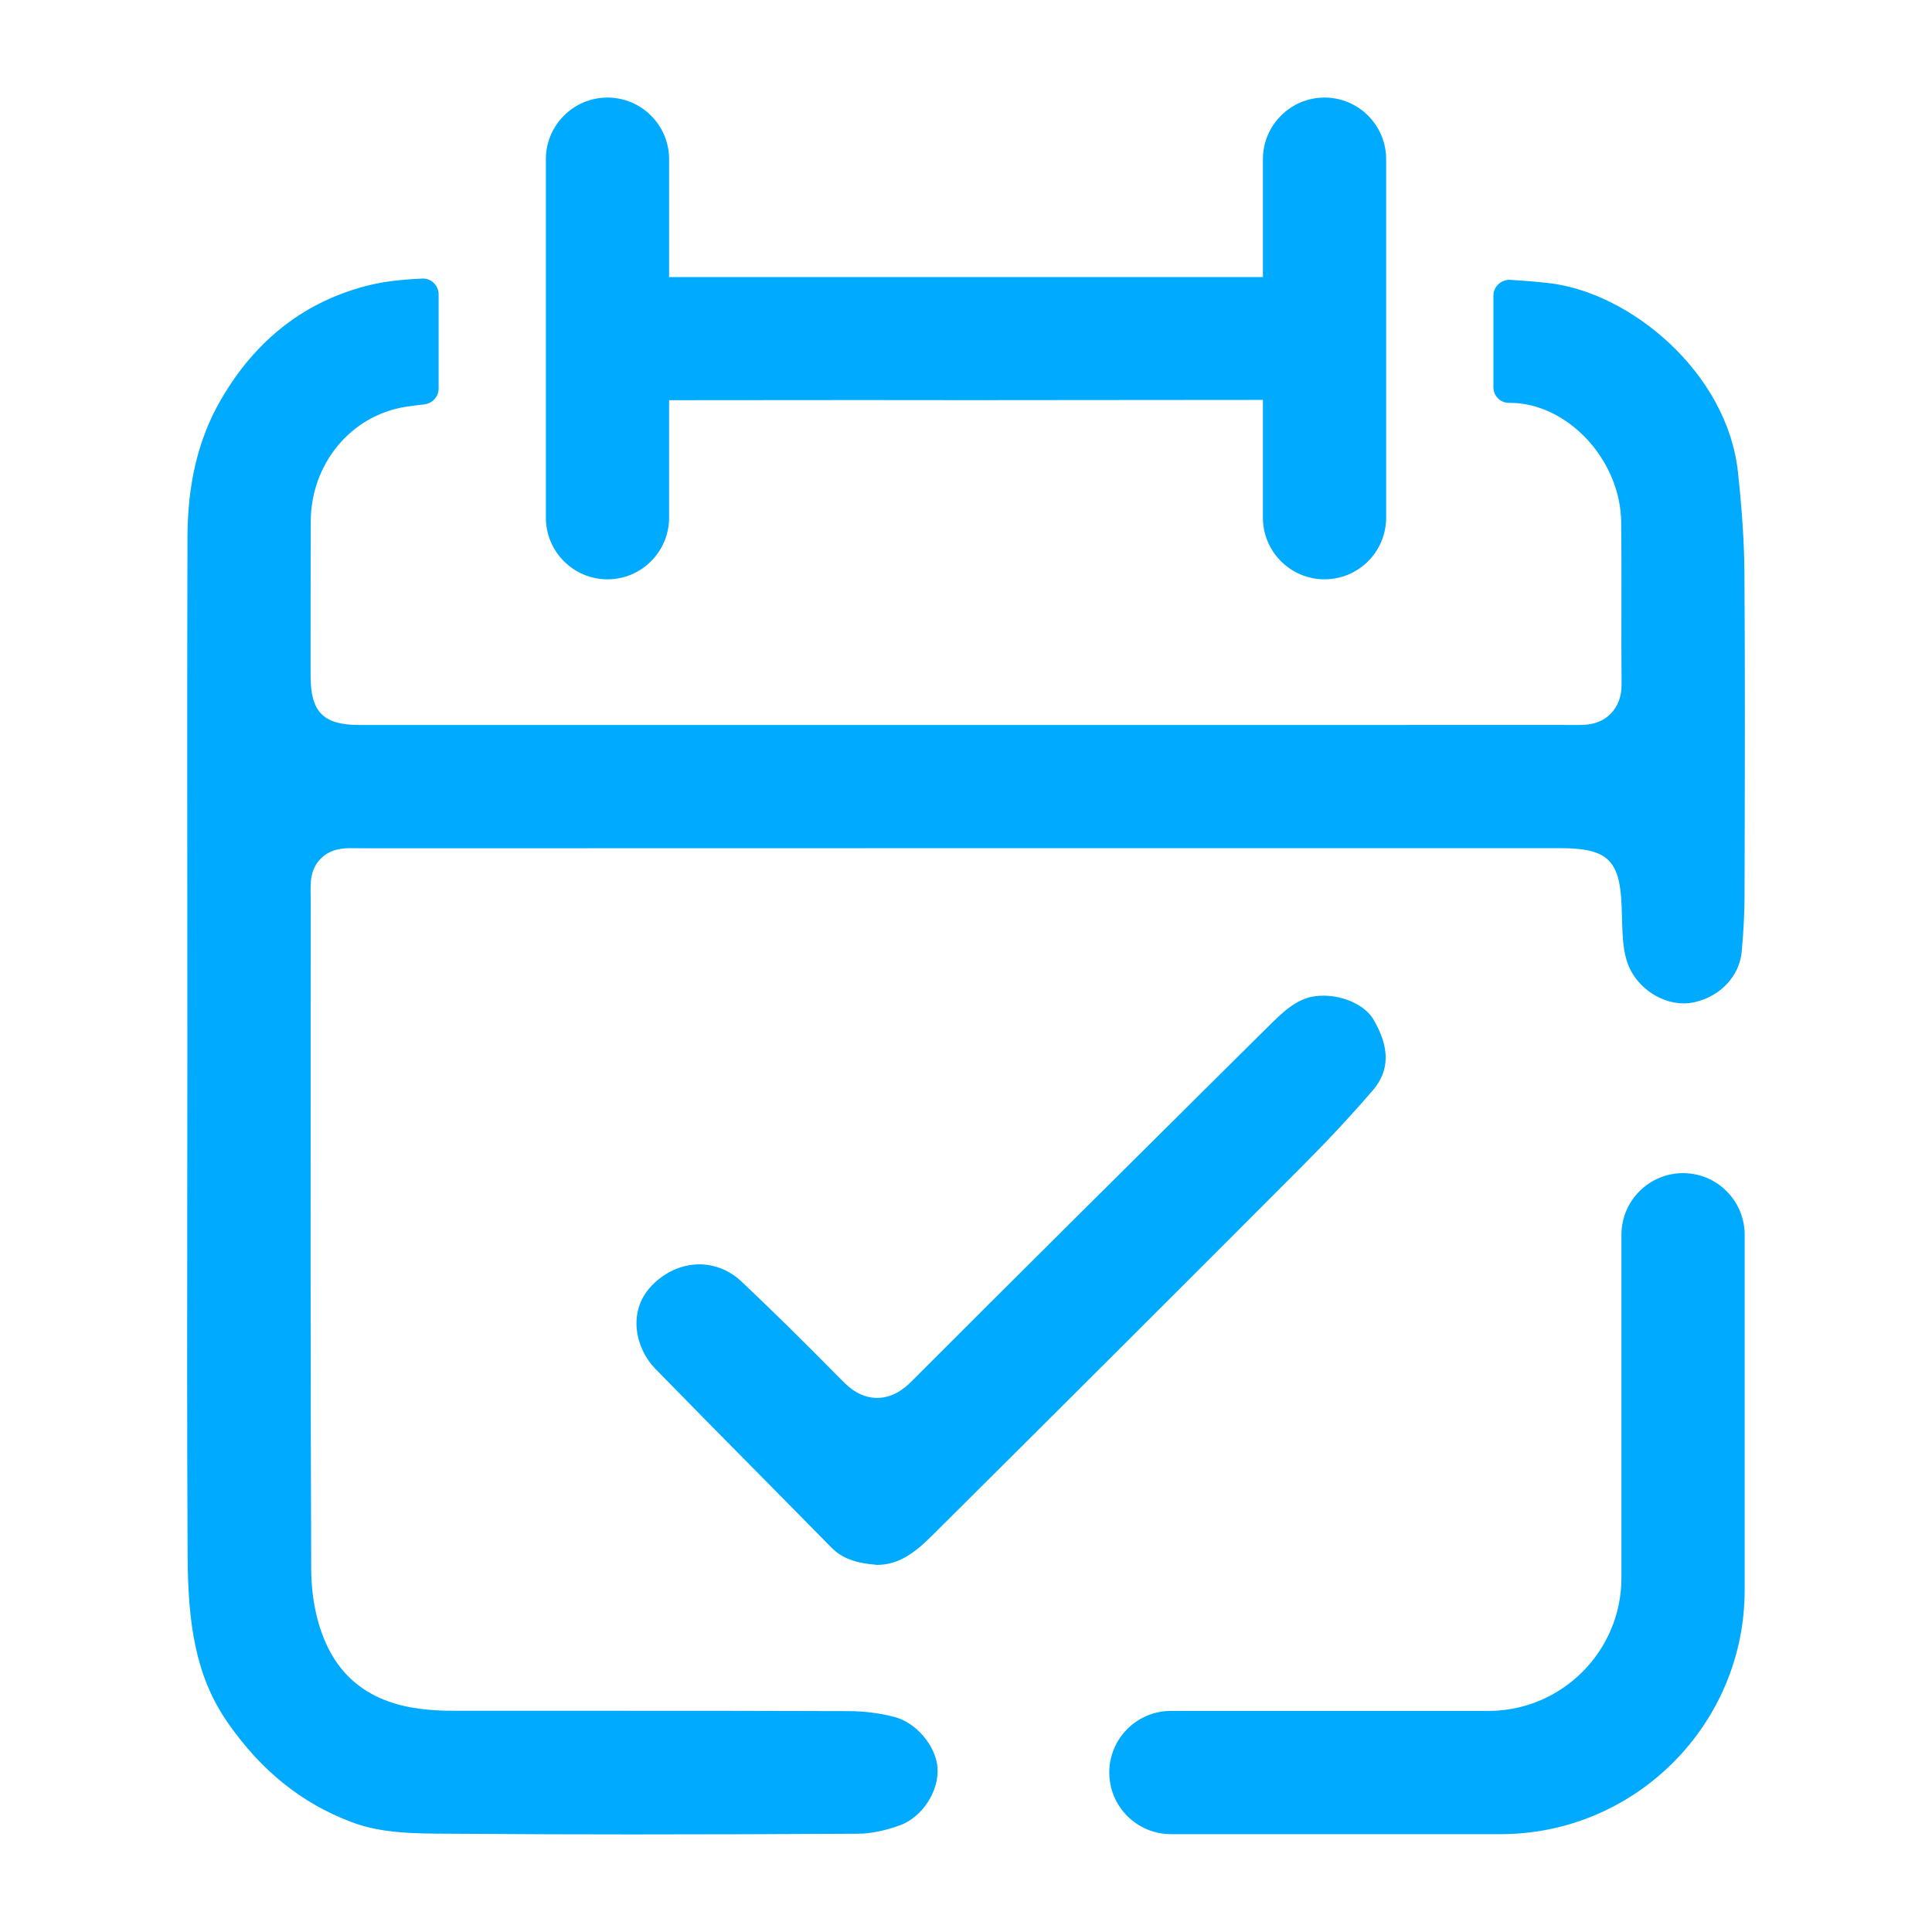 <?xml version="1.0" encoding="UTF-8"?>
<svg id="Layer_1" data-name="Layer 1" xmlns="http://www.w3.org/2000/svg" viewBox="0 0 2000 2000">
  <defs>
    <style>
      .cls-1 {
        fill: #0af;
      }
    </style>
  </defs>
  <path class="cls-1" d="m908.38,1619.99c-23.14-1.79-37.01-7.03-47.77-18-25.92-26.42-51.94-52.74-77.96-79.07-34.16-34.56-69.5-70.31-104.42-106.12-20.54-21.08-28.23-58.18-5.52-83.79,13.62-15.34,32.27-24.15,51.19-24.15,16.28,0,31.49,6.24,43.98,18.05,31.54,29.8,64.68,62.42,104.27,102.65,7.42,7.54,19.21,17.55,35.85,17.55s28.45-9.92,35.9-17.39c107.62-107.74,217.56-216.84,323.87-322.35l43.48-43.13c16.04-15.92,29.87-29.65,48.68-32.73,3.28-.53,6.71-.8,10.2-.8,21.39,0,42.99,10.17,51.36,24.18,17.41,29.18,17.28,53.34-.4,73.86-22.1,25.65-46.66,52.04-72.99,78.42-121.8,122.09-250.74,250.79-383.23,382.5-18.54,18.43-34.49,29.95-56.49,30.3Z"/>
  <path class="cls-1" d="m1212.09,1898.7c-35.17,0-63.78-28.61-63.78-63.78s28.61-63.78,63.78-63.78h328.65c75.97,0,137.77-61.8,137.77-137.77v-355.16c0-35.17,28.61-63.78,63.78-63.78s63.78,28.61,63.78,63.78v367.83c0,139.32-113.35,252.67-252.67,252.67h-341.31Z"/>
  <path class="cls-1" d="m666.4,1899c-68.34,0-131.49-.23-193.05-.7l-8.67-.04c-35.91-.16-69.8-.31-100.72-12-51.75-19.51-93.79-53.33-128.52-103.4-33.65-48.56-40.81-103.82-41.22-171.87-.66-125.13-.51-255.3-.38-370.15.06-51.61.11-103.22.11-154.83s-.04-106.6-.07-159.9c-.08-120.94-.17-246,.2-370.22.13-55.47,11.31-101.7,34.16-141.35,36.38-63.37,88.63-103.61,155.3-119.63,14.65-3.48,31.64-5.55,53.42-6.51l1.09-.02c8.68,0,16.01,7.36,16.01,16.41v97.58c0,8.39-6.54,15.4-15.2,16.29-6.74.7-12.93,1.5-18.93,2.46-56.96,9.06-98.29,59.29-98.29,119.44-.13,52.97-.13,106.02-.13,159.06,0,37.56,13.21,50.87,50.48,50.87h1060.27l133.75-.06c22.25,0,44.5.01,66.74.06h1.11c7.14,0,22.01,0,33.45-11.56,7.65-7.72,11.46-18.14,11.34-30.99-.25-26.51-.21-53.02-.16-79.53v-1.09c.05-28.44.1-57.85-.24-86.85-.73-64.6-55.68-123.44-115.28-123.44h-.99c-8.93,0-16.02-7.19-16.02-16.37v-94.57c0-9.04,7.46-16.39,16.64-16.39l1.04.03c14.39.85,27.2,1.92,39.16,3.26,84.19,9.28,185.54,92.24,196.41,196.47,4.28,40.36,6.38,72.99,6.6,102.72.73,101.47.47,203.51.21,302.18l-.08,32.22c0,17.86-.96,37-2.92,58.54-2.29,25.16-21.83,46.17-48.63,52.3-3.69.86-7.46,1.29-11.26,1.29-20.06,0-40.52-11.46-52.11-29.19-10.78-16.41-11.32-36.41-11.95-59.56-.09-3.38-.41-12.81-.41-12.81-1.83-46.99-14.88-59.13-63.48-59.13-412.5,0-825.13,0-1237.64.13-2.82,0-5.35-.03-7.6-.06-2.58-.04-4.48-.06-6.17-.06-6.84,0-21.08,0-31.77,10.85-10.83,10.98-10.63,24.37-10.44,37.32.04,2.56.08,5.41.08,8.66l-.04,68.46c-.13,203.46-.26,413.85.57,620.79,0,28.11,5.49,55.66,15.48,77.53,28.15,62.13,88.08,69.32,130.7,69.32,41.93.04,83.87.04,125.82.04h21.37c97.9,0,179.47.02,263.59.35,15.91.12,32.05,2.18,46.63,5.97,22.69,5.86,43.18,30.04,44.77,52.81,1.59,24.2-15.75,50.84-38.66,59.33-15.49,5.65-30.44,8.71-43.16,8.8-82.09.47-154.83.7-222.33.7Z"/>
  <path class="cls-1" d="m1371.14,599.7c-35.17,0-63.78-28.61-63.78-63.78v-121.93l-188.33.15c-38.08.07-76.15.1-114.21.1s-76.13-.03-114.18-.1l-197.99.15v121.64c0,35.17-28.61,63.78-63.78,63.78s-63.78-28.61-63.78-63.78V164.78c0-35.17,28.61-63.78,63.78-63.78s63.78,28.61,63.78,63.78v122.05h614.72v-122.05c0-35.17,28.61-63.78,63.78-63.78s63.78,28.61,63.78,63.78v371.14c0,35.17-28.61,63.78-63.78,63.78Z"/>
</svg>